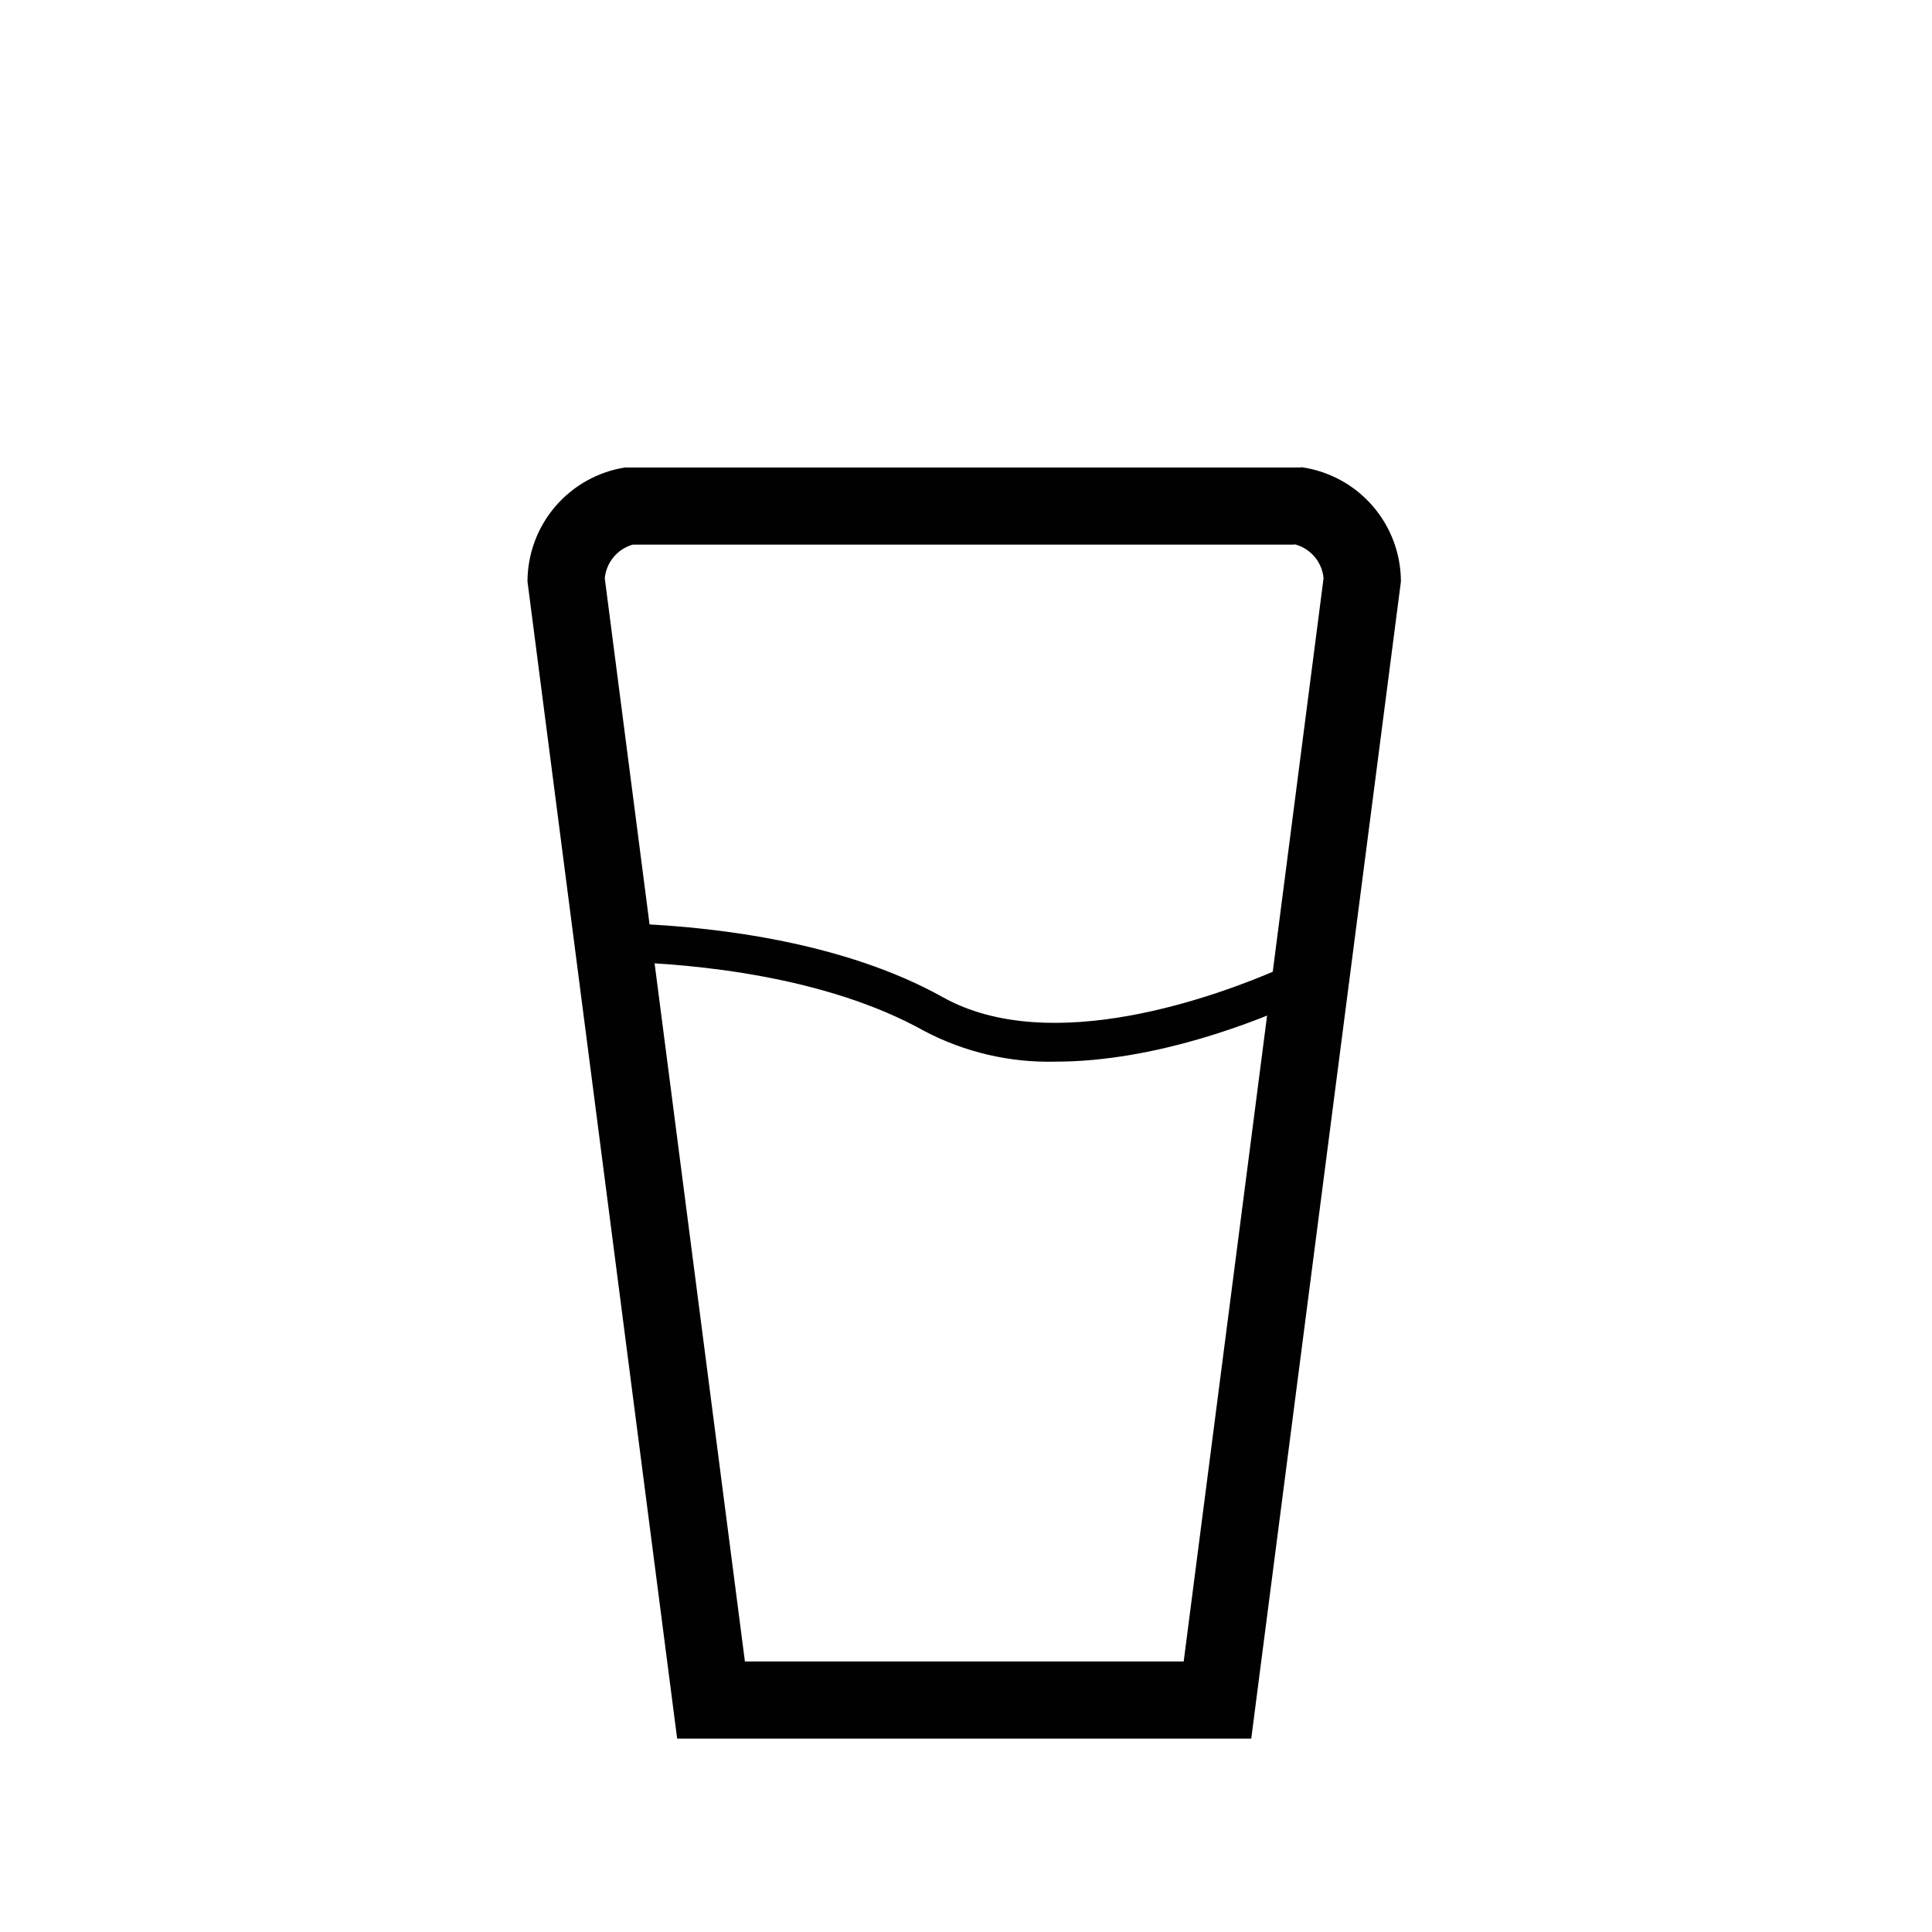 <svg width="284" height="284" viewBox="0 0 284 284" fill="none" xmlns="http://www.w3.org/2000/svg">
<path d="M190.27 80C191.417 80.283 192.447 80.916 193.216 81.813C193.985 82.709 194.455 83.823 194.56 85L174 244.23H109.5L88.9 85C89.01 83.86 89.459 82.78 90.19 81.899C90.921 81.018 91.9 80.377 93 80.06H190.26L190.27 80ZM191.26 68.72H91.87C87.878 69.355 84.242 71.392 81.616 74.465C78.99 77.539 77.545 81.447 77.54 85.49L99.54 255.57H183.93L205.93 85.49C205.925 81.388 204.438 77.427 201.742 74.335C199.046 71.244 195.323 69.232 191.26 68.67V68.72Z" fill="#000100"/>
<path d="M155.15 156.06C148.433 156.229 141.784 154.673 135.84 151.54C121.35 143.45 101.98 141.71 91.73 141.4L89.37 141.33L80.65 84.27L86.26 83.42L94.26 135.83C105.46 136.35 124.14 138.51 138.6 146.59C154.53 155.48 179.04 146.37 188.15 142.4L197.15 83.4L202.75 84.25L193.28 146.25L191.88 146.88C184.61 150.25 169.77 156.06 155.15 156.06Z" fill="#000100"/>
</svg>
